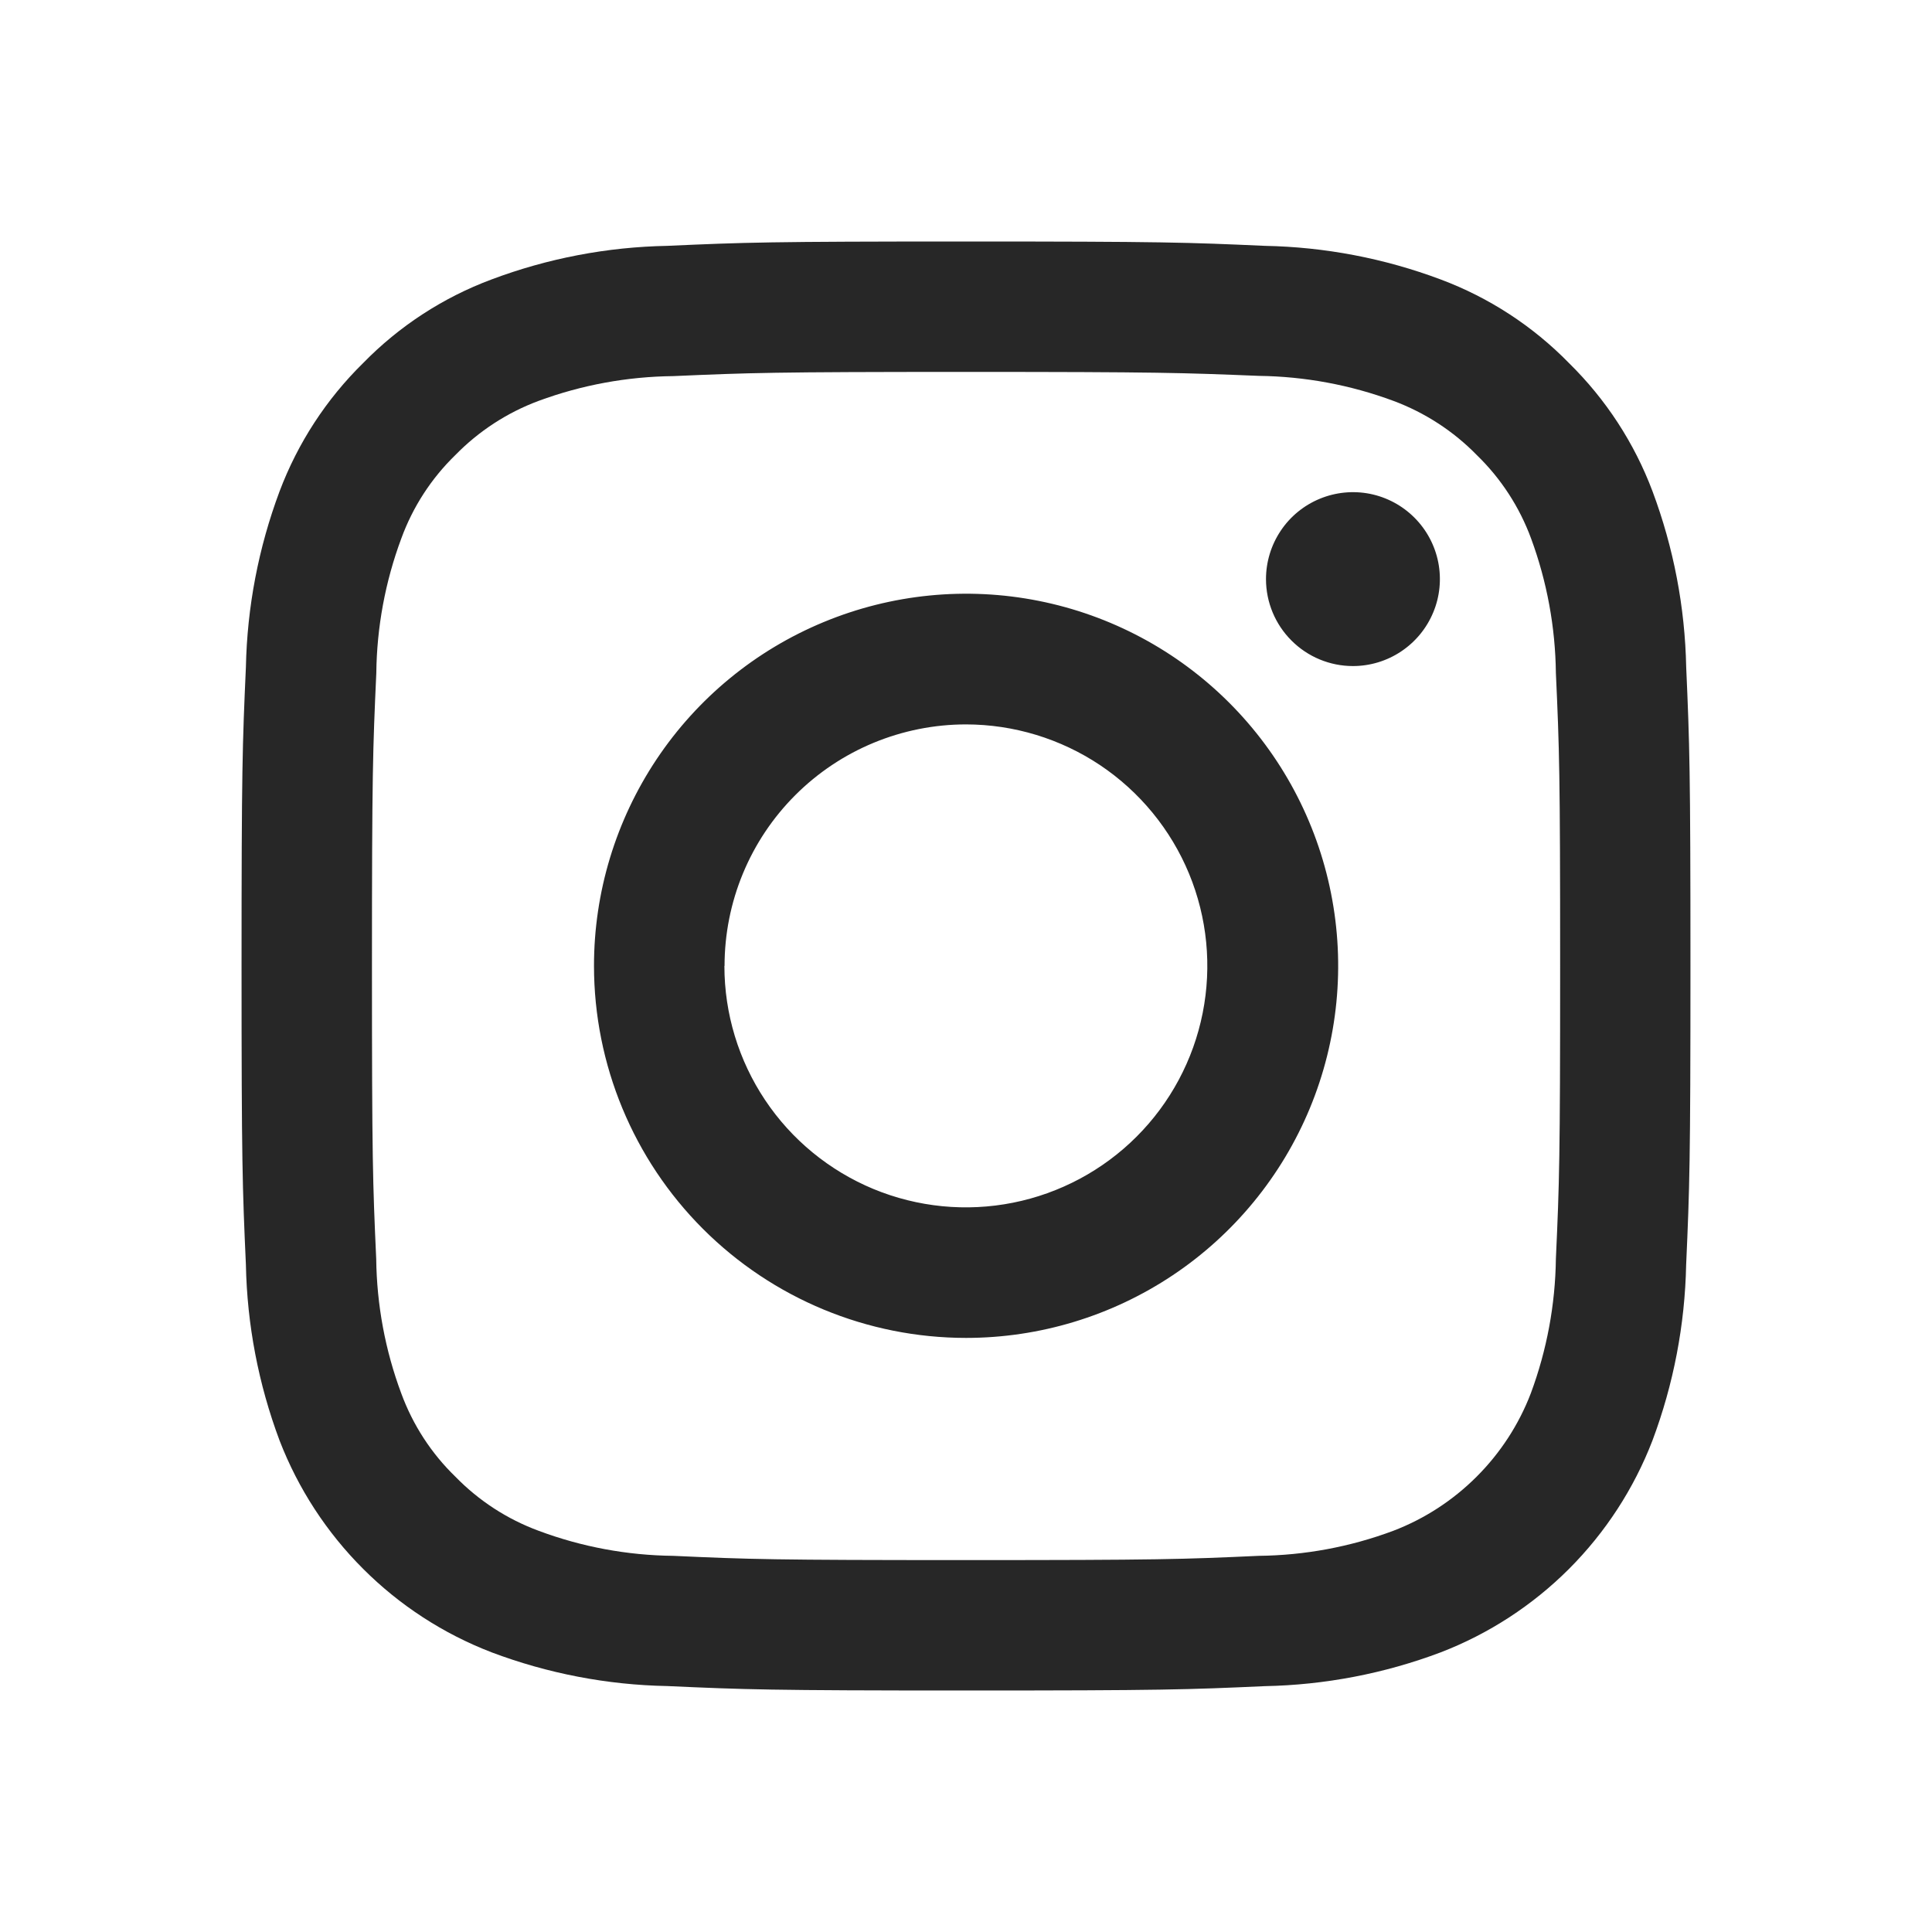 <svg width="40" height="40" viewBox="0 0 40 40" fill="none" xmlns="http://www.w3.org/2000/svg">
<path d="M13.816 34.908C12.572 34.885 11.341 34.648 10.176 34.209C9.179 33.825 8.273 33.237 7.518 32.481C6.762 31.726 6.173 30.821 5.788 29.824C5.351 28.658 5.115 27.427 5.091 26.182C5.019 24.587 5.001 24.072 5.001 19.999C5.001 15.927 5.019 15.414 5.091 13.814C5.116 12.569 5.352 11.339 5.788 10.173C6.165 9.173 6.755 8.266 7.518 7.517C8.266 6.751 9.173 6.16 10.176 5.786C11.341 5.348 12.572 5.113 13.816 5.09C15.416 5.018 15.928 5 20 5C24.073 5 24.585 5.018 26.186 5.09C27.431 5.113 28.662 5.349 29.828 5.786C30.83 6.161 31.737 6.752 32.484 7.517C33.247 8.266 33.838 9.172 34.214 10.173C34.65 11.339 34.886 12.569 34.911 13.814C34.981 15.414 34.999 15.927 34.999 19.999C34.999 24.072 34.981 24.587 34.91 26.183C34.885 27.428 34.649 28.66 34.212 29.825C33.828 30.822 33.239 31.727 32.484 32.483C31.728 33.238 30.823 33.827 29.826 34.211C28.661 34.65 27.429 34.886 26.184 34.91C24.585 34.982 24.076 35 19.999 35C15.922 35 15.416 34.98 13.816 34.908ZM13.939 7.787C12.987 7.797 12.044 7.97 11.151 8.3C10.5 8.542 9.911 8.926 9.426 9.423C8.928 9.907 8.546 10.497 8.308 11.15C7.976 12.042 7.801 12.985 7.791 13.937C7.719 15.519 7.701 15.996 7.701 19.999C7.701 24.003 7.717 24.48 7.789 26.062C7.8 27.014 7.975 27.957 8.308 28.849C8.547 29.501 8.93 30.091 9.429 30.574C9.913 31.071 10.502 31.454 11.154 31.694C12.045 32.027 12.988 32.202 13.939 32.212C15.521 32.284 15.995 32.3 19.999 32.3C24.002 32.3 24.48 32.284 26.06 32.212C27.011 32.202 27.954 32.027 28.845 31.694C29.494 31.446 30.082 31.063 30.573 30.572C31.064 30.081 31.447 29.493 31.695 28.844C32.026 27.952 32.201 27.01 32.213 26.059C32.285 24.478 32.301 24.001 32.301 19.996C32.301 15.992 32.285 15.516 32.213 13.937C32.202 12.985 32.029 12.043 31.7 11.15C31.46 10.498 31.077 9.909 30.579 9.425C30.093 8.927 29.502 8.543 28.85 8.3C27.958 7.969 27.016 7.794 26.064 7.782C24.48 7.718 24.006 7.7 20 7.7C15.994 7.7 15.521 7.718 13.939 7.787ZM12.298 19.999C12.297 18.475 12.749 16.986 13.595 15.718C14.441 14.451 15.644 13.463 17.052 12.88C18.46 12.296 20.009 12.143 21.503 12.44C22.998 12.737 24.371 13.471 25.448 14.548C26.526 15.626 27.26 16.999 27.557 18.493C27.855 19.988 27.702 21.537 27.119 22.945C26.536 24.352 25.548 25.556 24.281 26.402C23.014 27.248 21.524 27.7 20 27.7C17.958 27.699 16 26.888 14.555 25.444C13.111 24 12.299 22.041 12.298 19.999ZM14.998 19.999C14.998 20.988 15.292 21.954 15.841 22.776C16.39 23.598 17.171 24.238 18.084 24.617C18.998 24.995 20.003 25.094 20.972 24.901C21.942 24.708 22.833 24.232 23.532 23.533C24.231 22.834 24.707 21.944 24.9 20.974C25.093 20.005 24.995 19 24.617 18.086C24.239 17.173 23.598 16.392 22.777 15.842C21.955 15.293 20.989 14.999 20 14.998C19.344 14.998 18.693 15.128 18.087 15.379C17.48 15.63 16.929 15.999 16.465 16.463C16 16.928 15.632 17.479 15.381 18.086C15.13 18.692 15.001 19.343 15.001 19.999H14.998ZM26.211 11.99C26.211 11.634 26.317 11.286 26.515 10.99C26.712 10.694 26.994 10.463 27.323 10.327C27.651 10.191 28.013 10.155 28.363 10.224C28.712 10.294 29.032 10.465 29.284 10.717C29.536 10.969 29.707 11.289 29.777 11.639C29.846 11.988 29.811 12.35 29.674 12.678C29.538 13.007 29.307 13.288 29.011 13.486C28.715 13.684 28.367 13.79 28.011 13.79C27.534 13.79 27.076 13.6 26.739 13.262C26.401 12.925 26.211 12.467 26.211 11.99Z" fill="#272727"/>
</svg>
